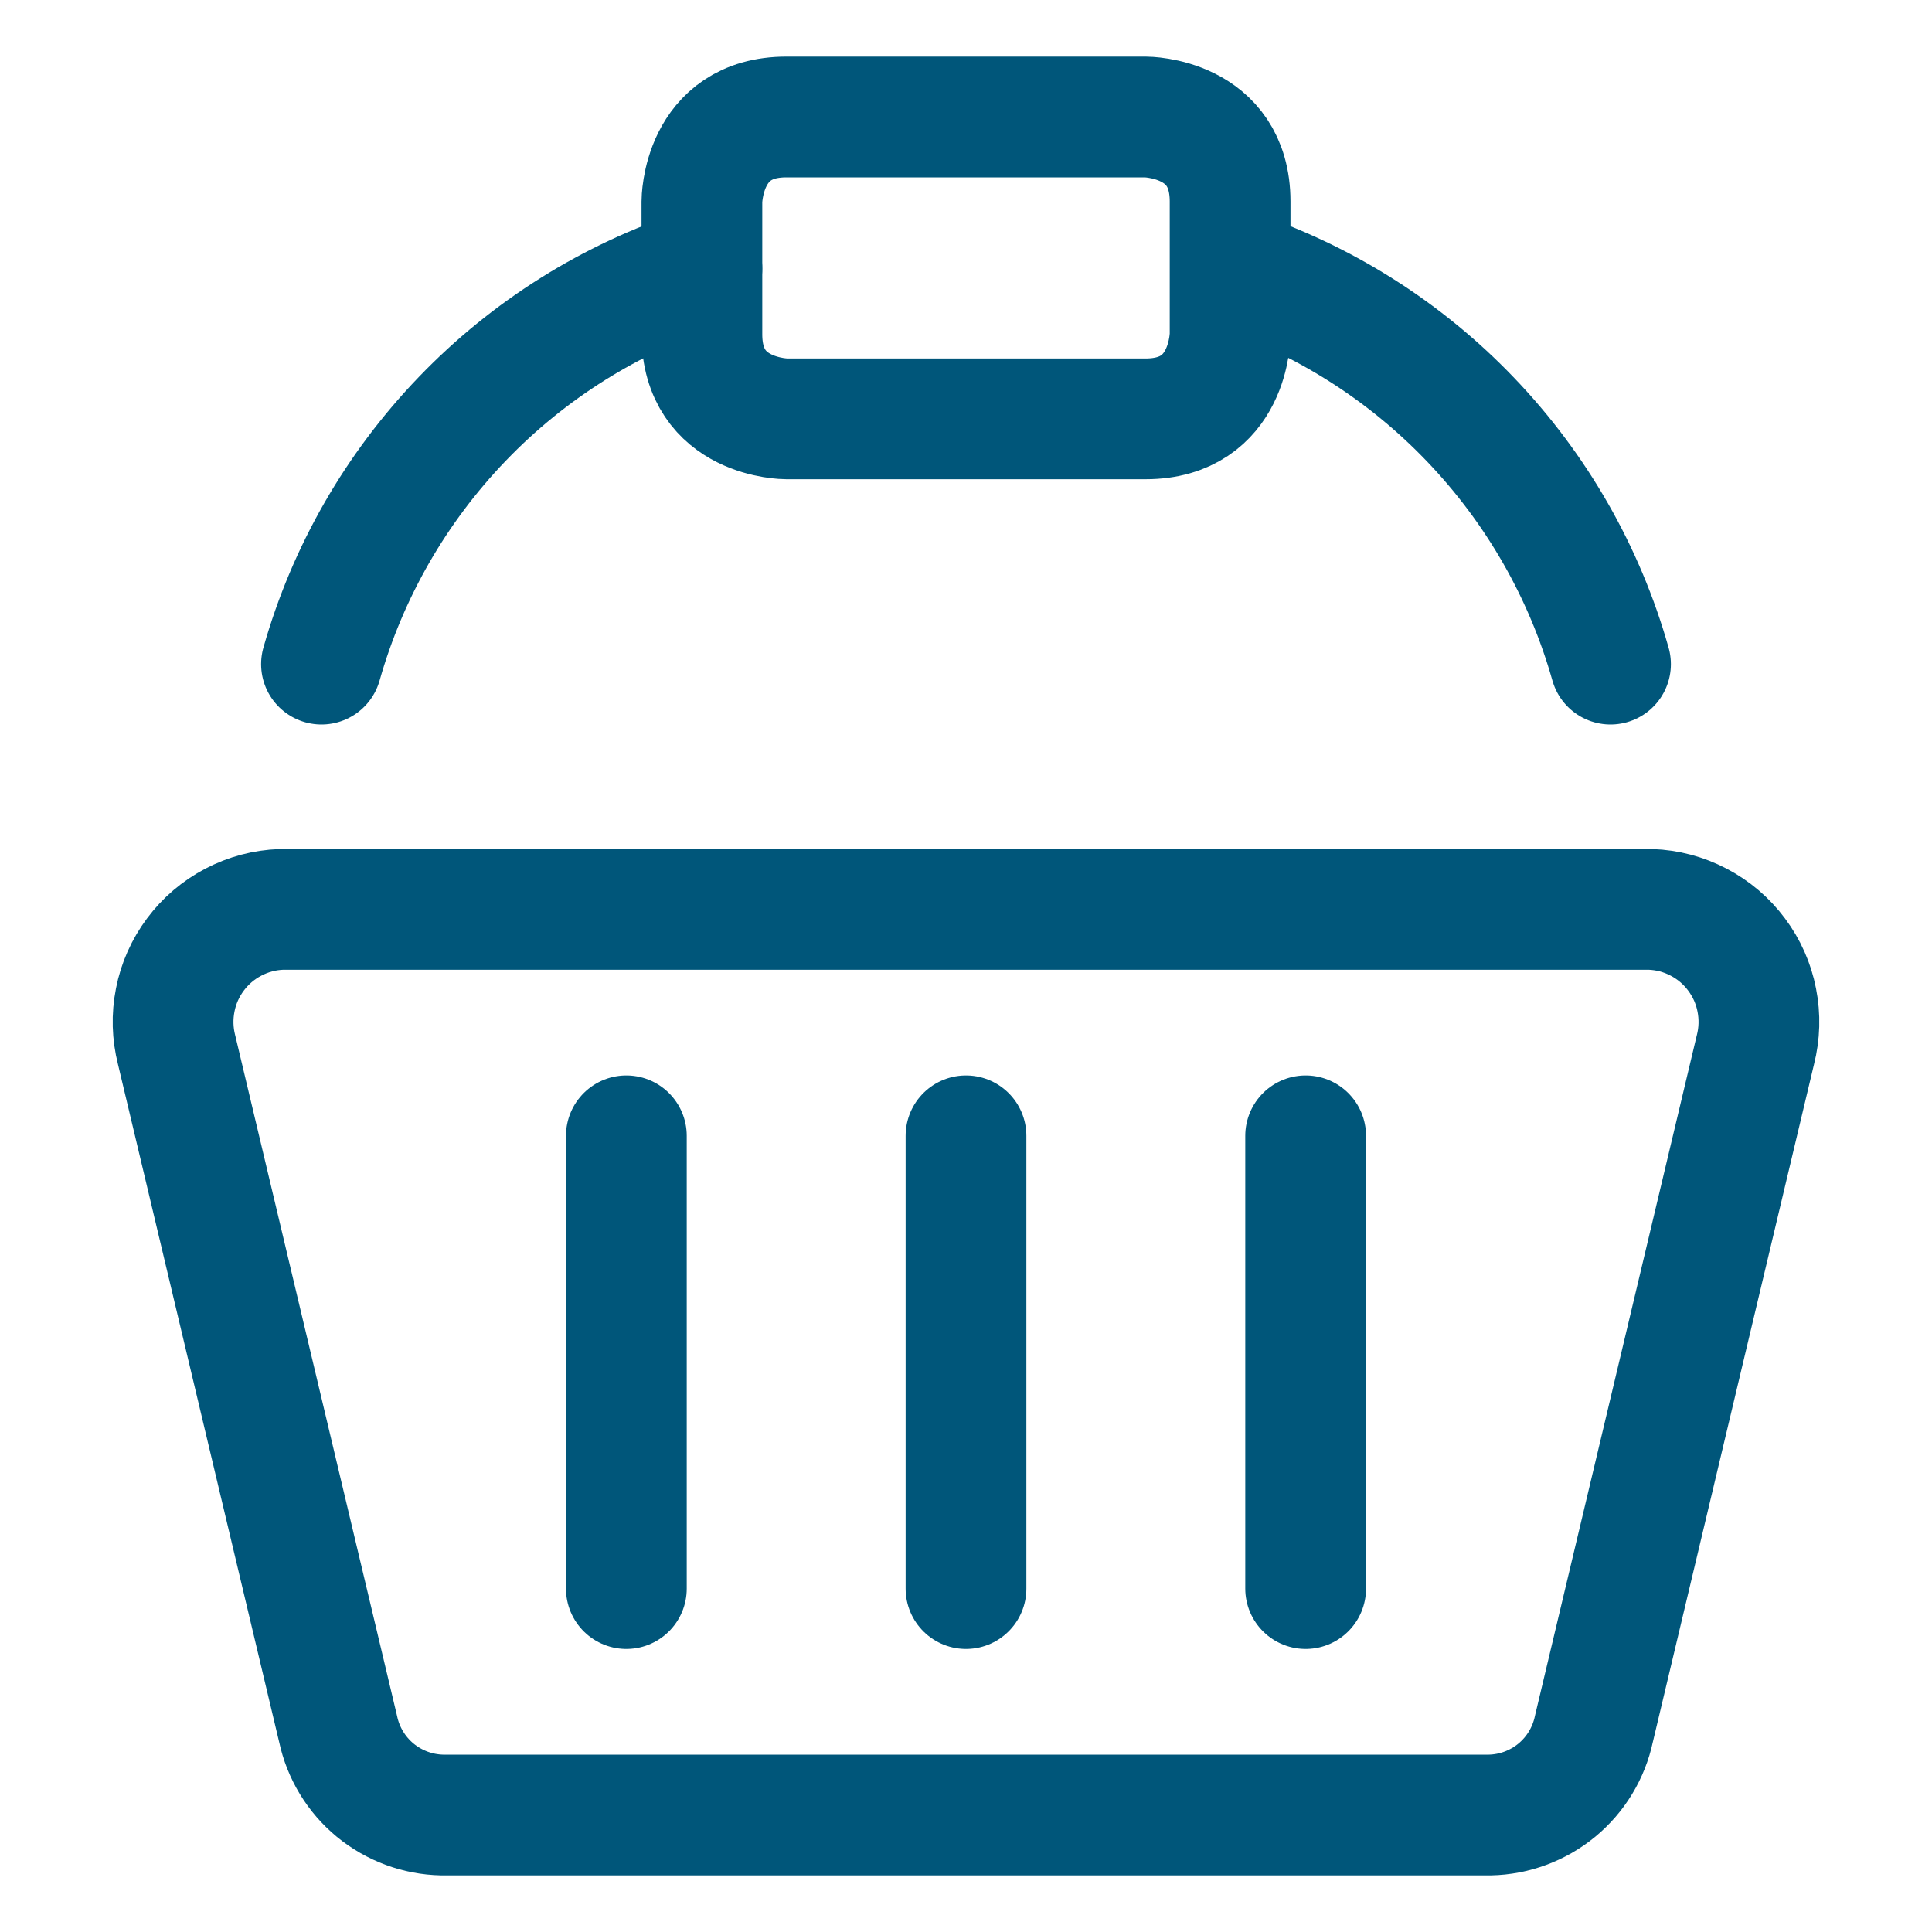 <?xml version="1.0" encoding="UTF-8"?>
<svg xmlns="http://www.w3.org/2000/svg" width="20" height="20" viewBox="0 0 20 20" fill="none">
  <g id="Shopping-Basket-Handle--Streamline-Ultimate">
    <g id="Group">
      <path id="Vector" d="M15.422 18.789H4.578C4.324 18.784 4.08 18.693 3.884 18.532C3.688 18.37 3.553 18.147 3.5 17.898L1.828 10.867C1.785 10.699 1.78 10.523 1.814 10.352C1.847 10.181 1.919 10.02 2.023 9.881C2.127 9.741 2.261 9.627 2.416 9.546C2.57 9.465 2.74 9.42 2.914 9.414H17.086C17.26 9.42 17.43 9.465 17.584 9.546C17.739 9.627 17.873 9.741 17.977 9.881C18.081 10.02 18.153 10.181 18.186 10.352C18.22 10.523 18.215 10.699 18.172 10.867L16.5 17.898C16.447 18.147 16.312 18.37 16.116 18.532C15.92 18.693 15.676 18.784 15.422 18.789Z" stroke="#00567A" stroke-width="1.25" stroke-linecap="round" stroke-linejoin="round"></path>
      <path id="Vector_2" d="M6.484 11.758V16.445" stroke="#00567A" stroke-width="1.25" stroke-linecap="round" stroke-linejoin="round"></path>
      <path id="Vector_3" d="M10 11.758V16.445" stroke="#00567A" stroke-width="1.25" stroke-linecap="round" stroke-linejoin="round"></path>
      <path id="Vector_4" d="M13.516 11.758V16.445" stroke="#00567A" stroke-width="1.25" stroke-linecap="round" stroke-linejoin="round"></path>
      <path id="Vector_5" d="M7.266 2.781C6.324 3.088 5.472 3.622 4.786 4.336C4.099 5.05 3.598 5.922 3.328 6.875" stroke="#00567A" stroke-width="1.25" stroke-linecap="round" stroke-linejoin="round"></path>
      <path id="Vector_6" d="M16.672 6.875C16.404 5.927 15.907 5.059 15.226 4.347C14.546 3.635 13.701 3.1 12.766 2.789" stroke="#00567A" stroke-width="1.25" stroke-linecap="round" stroke-linejoin="round"></path>
      <path id="Vector_7" d="M8.141 1.211H11.859C11.859 1.211 12.734 1.211 12.734 2.086V3.461C12.734 3.461 12.734 4.336 11.859 4.336H8.141C8.141 4.336 7.266 4.336 7.266 3.461V2.086C7.266 2.086 7.266 1.211 8.141 1.211Z" stroke="#00567A" stroke-width="1.25" stroke-linecap="round" stroke-linejoin="round"></path>
    </g>
  </g>
</svg>
